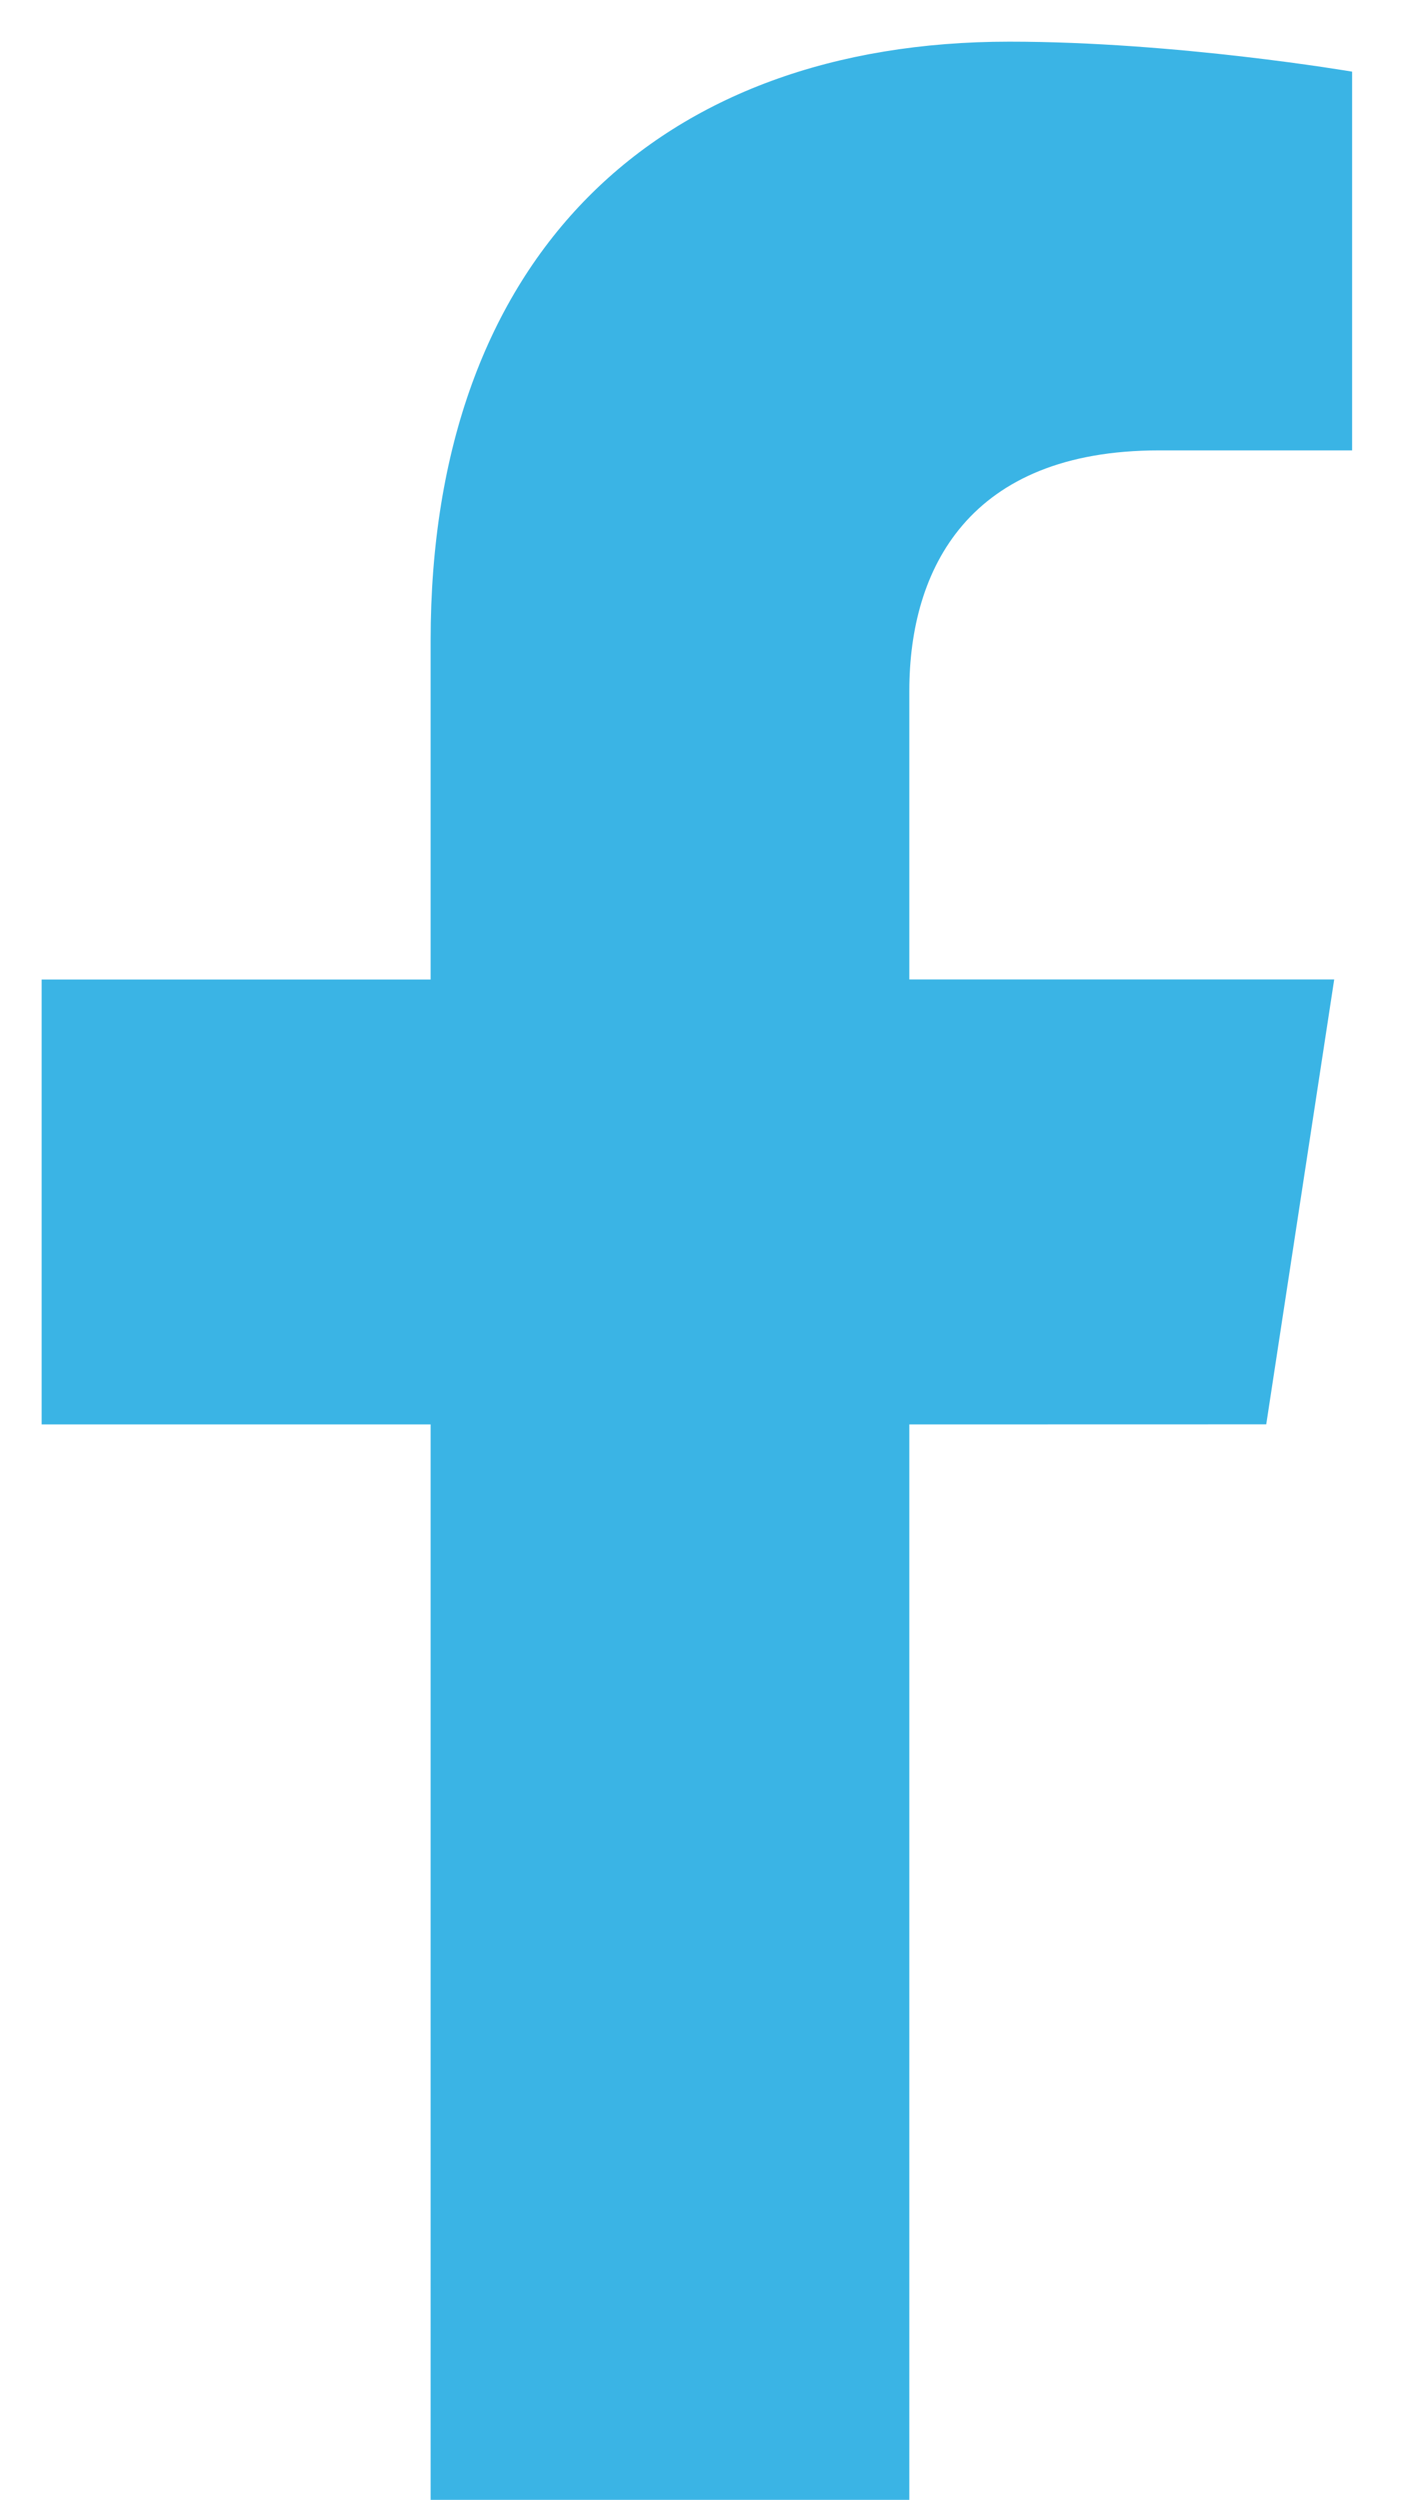 <svg width="17" height="30" viewBox="0 0 17 30" fill="none" xmlns="http://www.w3.org/2000/svg">
<path d="M15.202 17.093L16.018 11.754H10.917V8.29C10.917 6.83 11.629 5.405 13.914 5.405H16.233V0.86C16.233 0.86 14.129 0.5 12.117 0.5C7.916 0.5 5.17 3.057 5.17 7.686V11.755H0.5V17.094H5.17V30H10.917V17.094L15.202 17.093Z" fill="#3AB4E5"/>
</svg>
